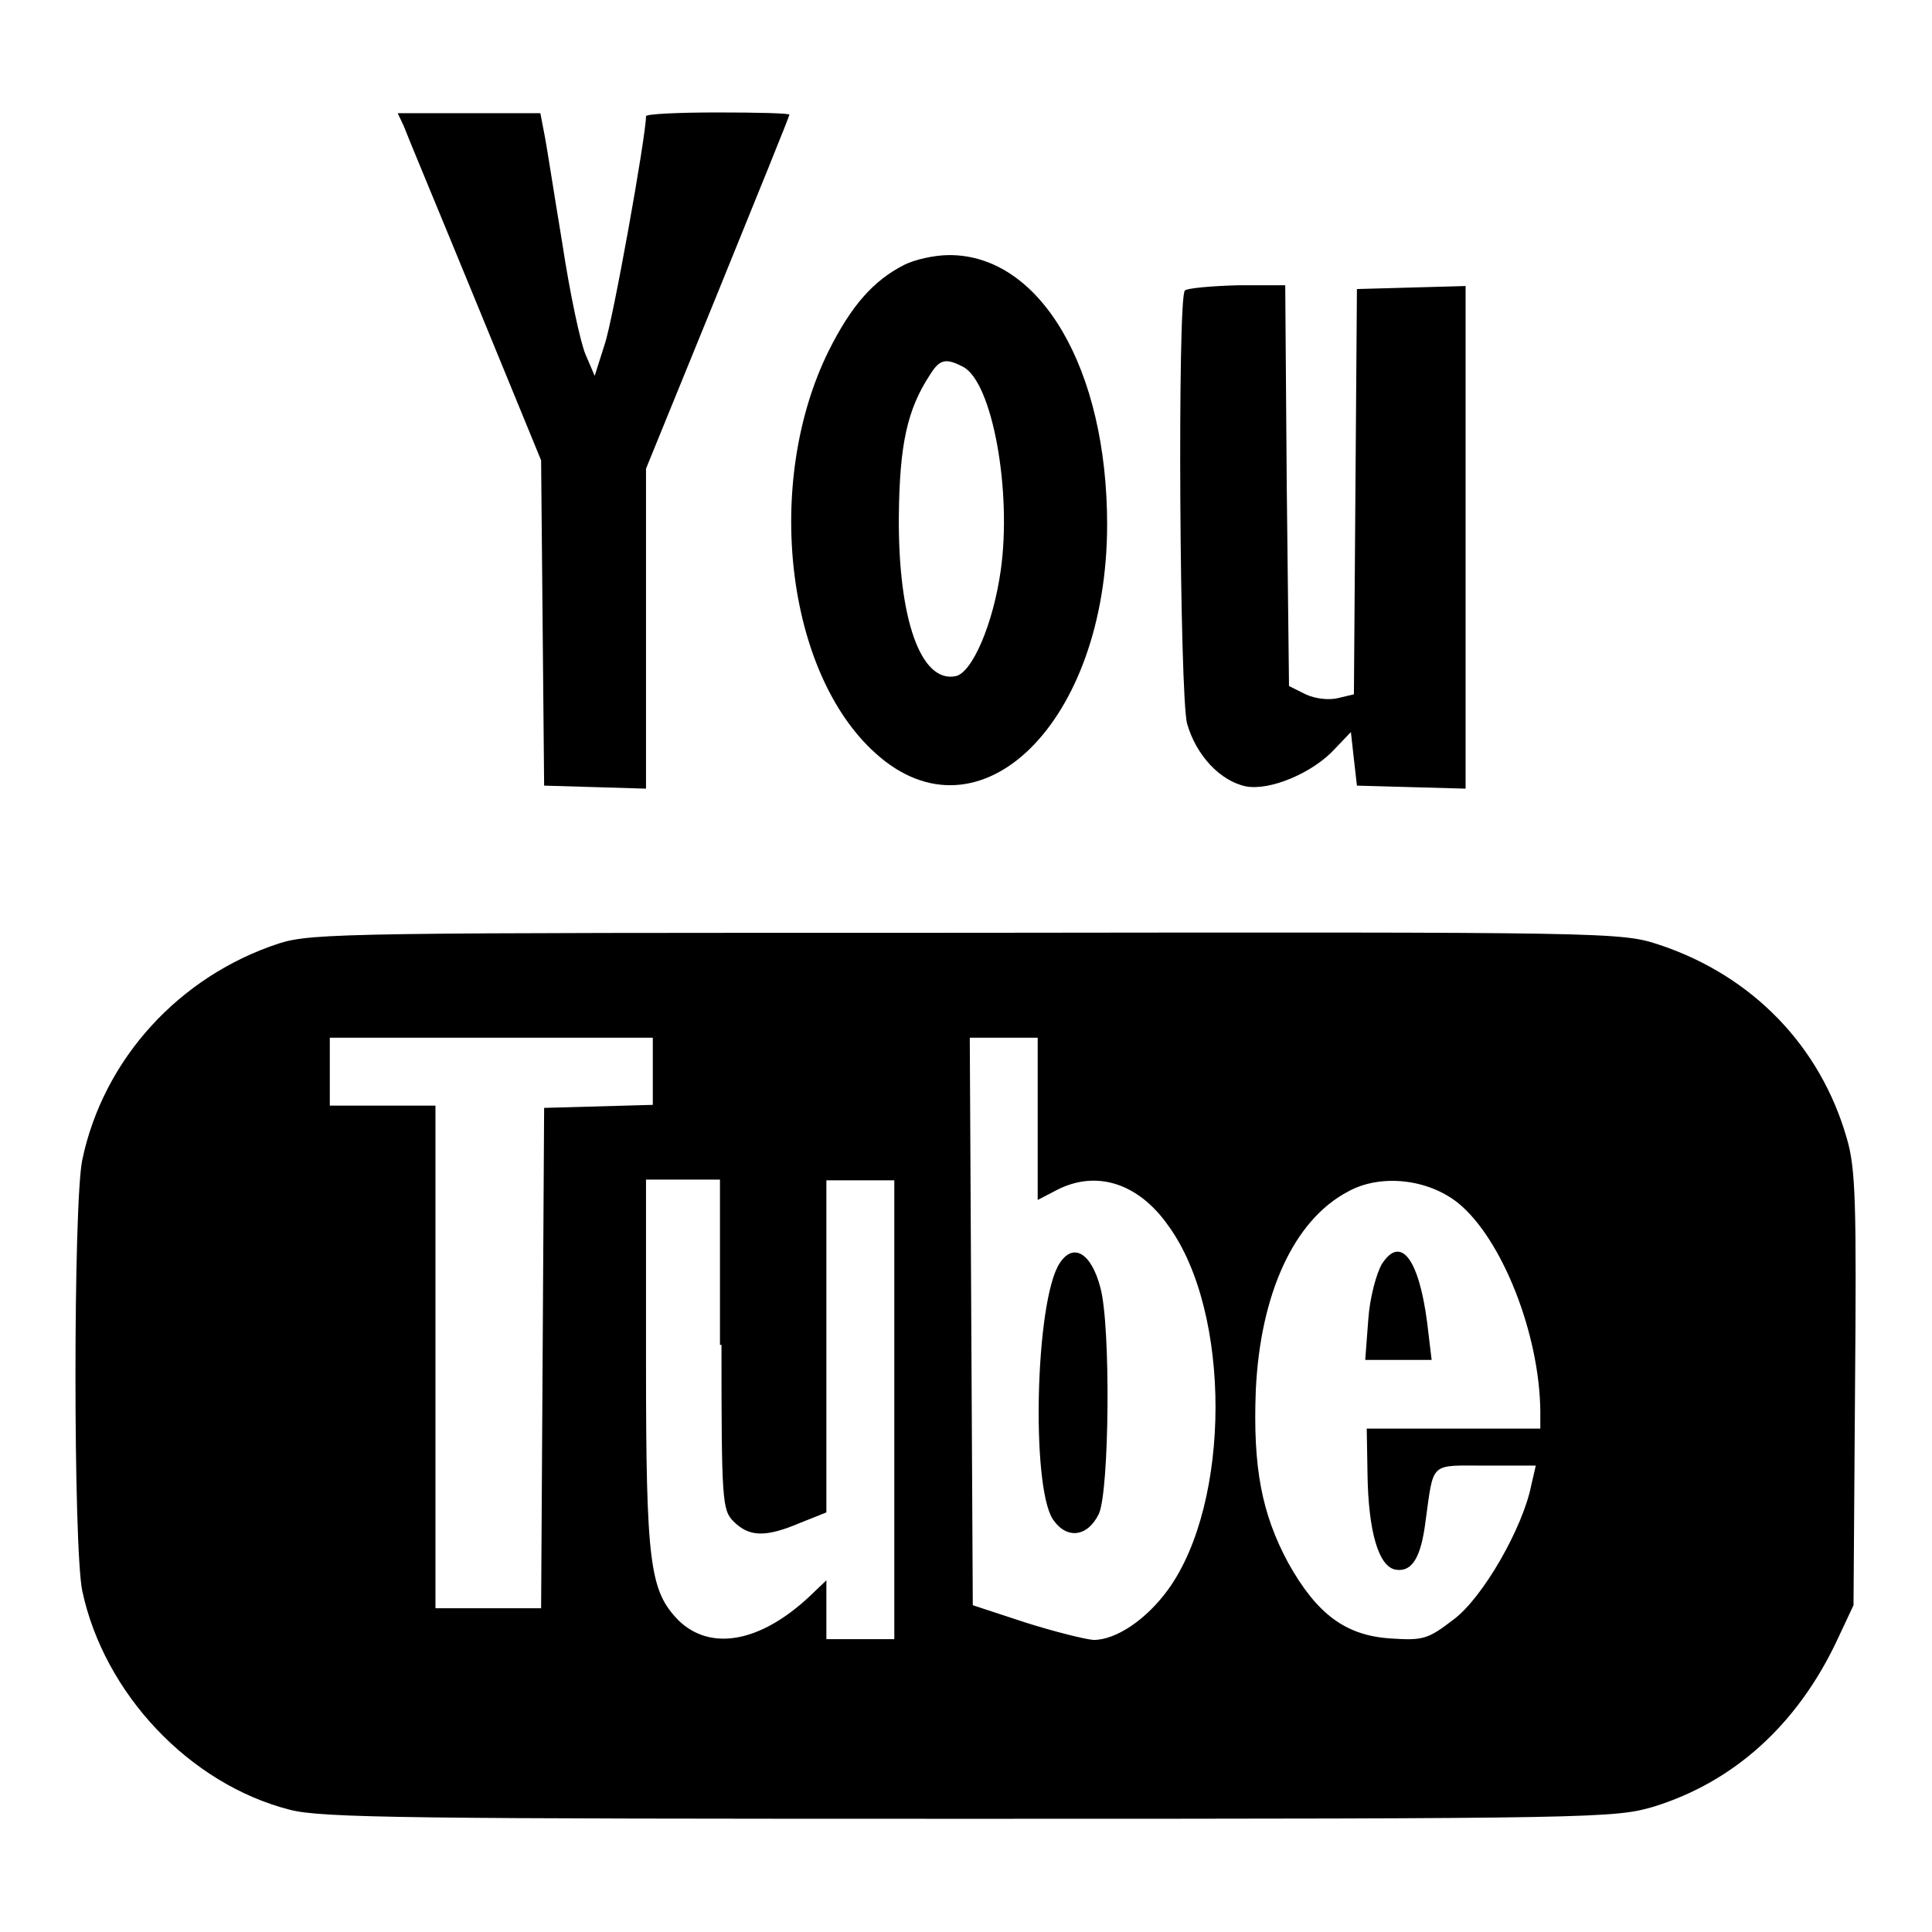 <?xml version="1.0" encoding="utf-8"?>
<!-- Svg Vector Icons : http://www.onlinewebfonts.com/icon -->
<!DOCTYPE svg PUBLIC "-//W3C//DTD SVG 1.1//EN" "http://www.w3.org/Graphics/SVG/1.1/DTD/svg11.dtd">
<svg version="1.1" xmlns="http://www.w3.org/2000/svg" xmlns:xlink="http://www.w3.org/1999/xlink" x="0px" y="0px" viewBox="0 0 256 256" enable-background="new 0 0 256 256" xml:space="preserve">
<g><g><g><path fill="#000000" d="M53.5,16.7c0.4,1.1,4.7,11.4,9.5,23.1L71.7,61l0.2,21.6l0.2,21.5l6.8,0.2l6.7,0.2V83.4V62.1l9.5-23.3c5.2-12.8,9.5-23.4,9.5-23.6s-4.3-0.3-9.5-0.3s-9.5,0.2-9.5,0.5c0,2.6-4.4,27.2-5.5,30.3l-1.3,4.1L77.6,47c-0.7-1.6-2.1-8.2-3.1-14.8c-1.1-6.6-2.1-13.2-2.4-14.6l-0.5-2.6h-9.4h-9.5L53.5,16.7z"/><path fill="#000000" d="M119.8,35.1c-4.1,2.1-7,5.4-10,11.4c-8.6,17.4-5.7,42.6,6.2,53.3c13.8,12.5,30.7-4.1,30.7-30.3c0-20.6-8.8-35.7-20.9-35.7C123.8,33.8,121.2,34.4,119.8,35.1z M127.6,48.6c3.9,2,6.5,16.5,5,27c-1,7.1-3.8,13.6-6,14c-4.6,0.9-7.6-7.6-7.5-21.2c0.1-9.5,1.1-14.1,4.1-18.7C124.5,47.6,125.3,47.4,127.6,48.6z"/><path fill="#000000" d="M157,38.5c-1,0.9-0.7,53.8,0.3,57.4c1.2,4.2,4.4,7.6,7.8,8.3c3.2,0.6,8.9-1.8,11.8-5L179,97l0.4,3.6l0.4,3.5l7.2,0.2l7.2,0.2V71.3V37.9l-7.2,0.2l-7.2,0.2l-0.2,26.8l-0.2,26.9l-2.1,0.5c-1.2,0.3-3,0.1-4.3-0.5l-2.2-1.1l-0.3-26.6l-0.2-26.5H164C160.4,37.9,157.2,38.2,157,38.5z"/><path fill="#000000" d="M37,125c-13.2,4.3-23.3,15.3-26.1,28.7c-1.2,5.8-1.2,51.3,0,57.1c2.9,13.6,14.2,25.6,27.5,29c4.2,1.1,16,1.2,90.1,1.2c83.1,0,85.5-0.1,90.6-1.6c10.7-3.3,19-10.9,24.2-21.8l2.3-4.9l0.2-28.6c0.2-24.6,0.1-29.3-1.1-33.3c-3.5-12.2-12.5-21.5-24.8-25.6c-5.1-1.7-6.2-1.7-91.7-1.6C46.8,123.6,41.4,123.6,37,125z M86.5,142v4.4l-7.2,0.2l-7.2,0.2L71.9,180l-0.2,33.1h-7h-7v-33.3v-33.3h-7h-7V142v-4.5h21.4h21.4V142L86.5,142z M137.5,148.2v10.8l2.5-1.3c5.2-2.7,10.8-1,14.8,4.7c8.4,11.5,8.3,36.7,0,48.2c-2.9,4-6.9,6.7-9.9,6.7c-1.2-0.1-5.2-1.1-9-2.3l-7-2.3l-0.2-37.6l-0.2-37.6h4.5h4.5L137.5,148.2L137.5,148.2z M95.6,178.2c0,20.7,0.1,21.9,1.6,23.4c2.1,2.1,4.3,2.1,8.8,0.2l3.5-1.4v-22v-22h4.5h4.5v30.4v30.4h-4.5h-4.5v-3.9v-3.9l-2.2,2.1c-6.6,6.2-13.2,7.3-17.4,3.2c-3.8-3.9-4.3-7.5-4.3-34.1v-24.3h4.9h4.9V178.2L95.6,178.2z M193.2,159.4c5.8,4.7,10.8,17.3,10.9,27.6v2.3h-11.5h-11.5l0.1,5.9c0.1,7.8,1.5,12.5,3.8,12.8c2.1,0.3,3.3-1.6,3.9-6.5c1.1-7.9,0.5-7.3,7.9-7.3h6.7l-0.6,2.6c-1.1,5.6-6.4,14.9-10.3,17.8c-3.4,2.6-4,2.8-8.4,2.5c-5.9-0.4-9.7-3.2-13.5-10c-3.5-6.5-4.7-12.6-4.3-22.9c0.6-12.7,5-22.5,12.2-26.3C182.9,155.5,189.2,156.2,193.2,159.4z"/><path fill="#000000" d="M140.4,167.4c-3.2,4.9-3.8,29.4-0.9,33.9c1.8,2.7,4.6,2.4,6.1-0.7c1.4-3,1.6-25,0.2-30C144.6,166,142.2,164.6,140.4,167.4z"/><path fill="#000000" d="M183.1,167.5c-0.7,1.2-1.6,4.4-1.8,7.4l-0.4,5.3h4.4h4.4l-0.6-5C188,166.8,185.6,163.6,183.1,167.5z"/></g></g></g>
</svg>